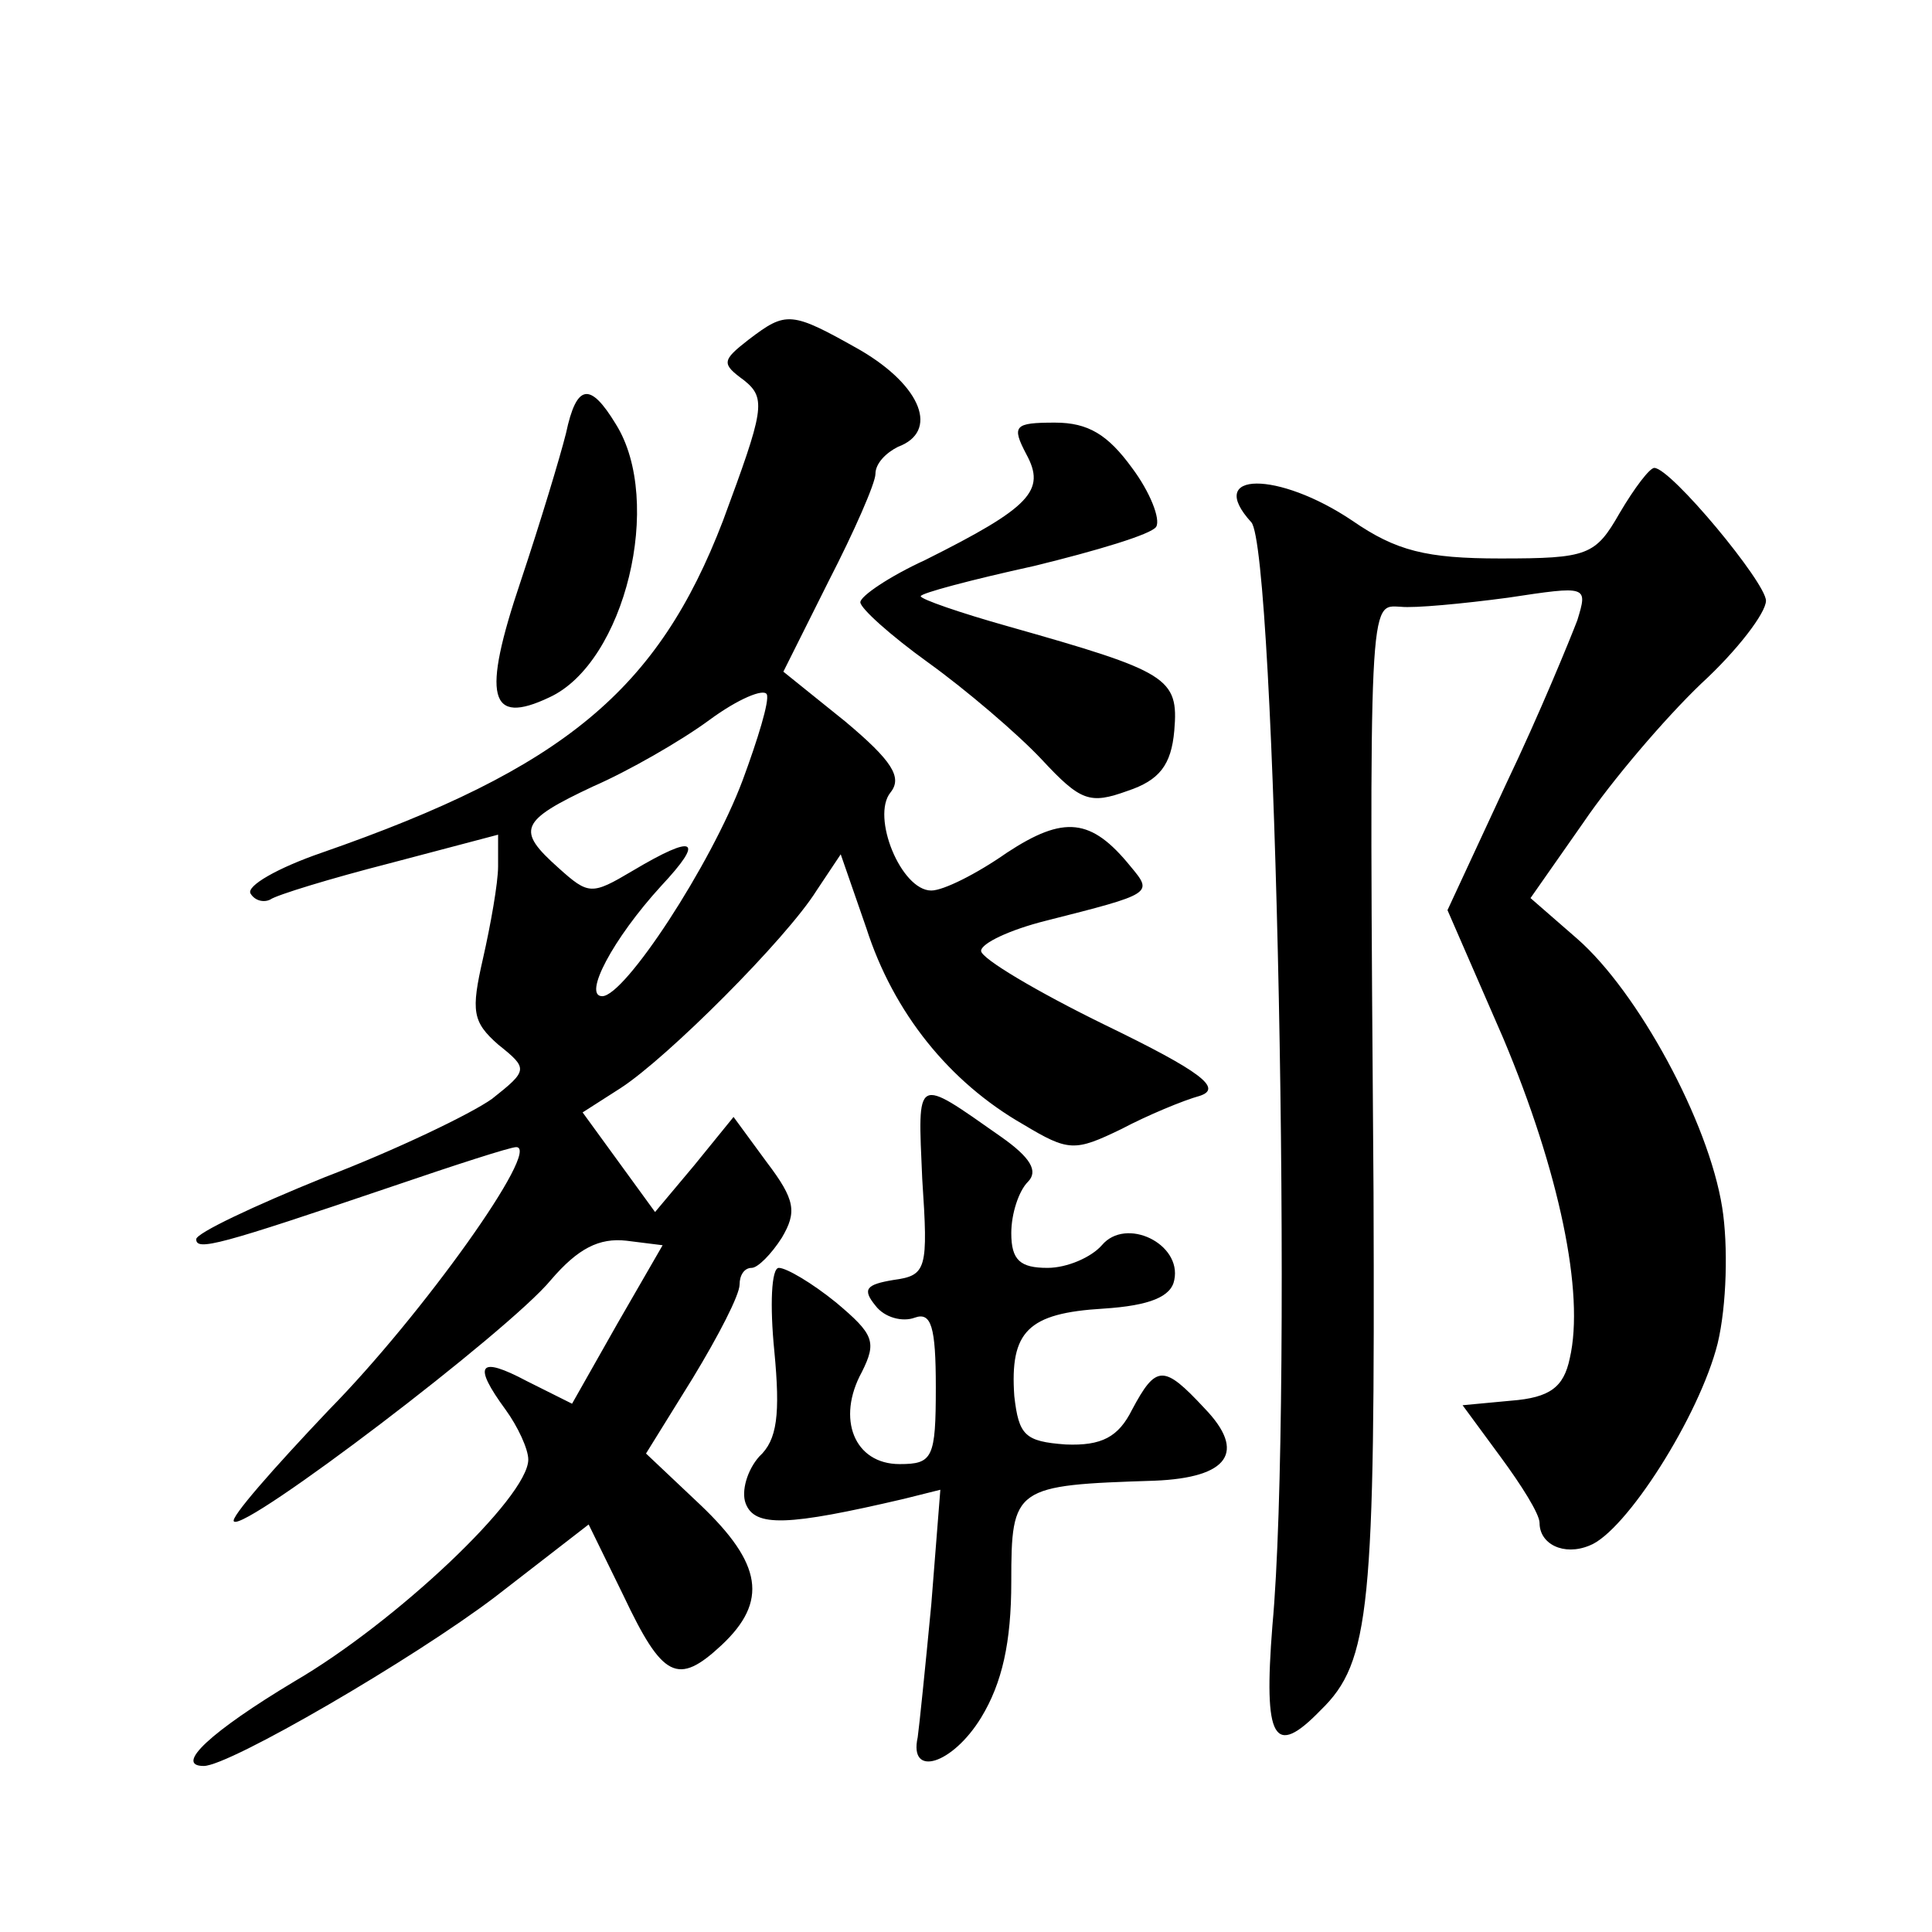 <?xml version="1.0" standalone="no"?>
<!DOCTYPE svg PUBLIC "-//W3C//DTD SVG 20010904//EN"
 "http://www.w3.org/TR/2001/REC-SVG-20010904/DTD/svg10.dtd">
<svg version="1.0" xmlns="http://www.w3.org/2000/svg"
 width="128pt" height="128pt" viewBox="0 0 128 128"
 preserveAspectRatio="xMidYMid meet">
<g transform="translate(0,128) scale(0.1,-0.1)"
fill="#0" stroke="none">
<path d="M496 1055 c-18 -14 -18 -16 -3 -27 15 -12 13 -20 -14 -93 -43 -112 -105
-164 -266 -220 -29 -10 -50 -22 -47 -27 3 -5 9 -6 13 -4 4 3 40 14 79 24 l72 19
0 -21 c0 -11 -5 -39 -10 -61 -8 -35 -7 -42 10 -57 20 -16 20 -17 -4 -36 -14 -10
-64 -34 -111 -52 -47 -19 -85 -37 -85 -41 0 -8 15 -4 130 35 41 14 78 26 82 26
17 0 -62 -111 -124 -174 -37 -39 -66 -72 -63 -74 7 -7 182 126 210 160 18 21 32
28 50 26 l24 -3 -30 -52 -30 -53 -30 15 c-32 17 -36 11 -14 -19 8 -11 15 -26 15
-33 0 -25 -88 -108 -155 -147 -55 -33 -80 -56 -60 -56 17 0 139 71 193 112 l62
48 23 -47 c26 -55 36 -60 65 -33 31 29 27 54 -14 93 l-36 34 31 50 c17 28 31 55
31 62 0 6 3 11 8 11 4 0 13 9 20 20 10 17 9 25 -10 50 l-22 30 -26 -32 -26 -31
-24 33 -24 33 25 16 c31 20 110 99 130 131 l16 24 17 -49 c18 -56 55 -102 104 -130
30 -18 34 -18 65 -3 17 9 41 19 52 22 15 5 1 16 -63 47 -45 22 -82 44 -82 49 0
5 19 14 43 20 71 18 71 18 56 36 -26 32 -44 34 -82 9 -20 -14 -42 -25 -50 -25 -20
0 -40 49 -27 65 8 10 1 21 -30 47 l-41 33 30 60 c17 33 31 65 31 71 0 7 7 14 15
18 27 10 16 40 -25 64 -46 26 -49 26 -74 7z m-4 -292 c-21 -56 -78 -143 -93 -143
-13 0 7 38 39 73 29 31 23 35 -19 10 -27 -16 -29 -16 -49 2 -28 25 -26 31 23 54
23 10 58 30 77 44 19 14 36 21 38 17 2 -4 -6 -30 -16 -57z M375 993 c-4 -16 -17
-59 -30 -98 -26 -77 -21 -96 19 -77 50 23 76 130 44 181 -17 28 -26 27 -33 -6z
M680 979 c13 -24 3 -35 -67 -70 -24 -11 -43 -24 -43 -28 0 -4 20 -22 45 -40 25
-18 59 -47 75 -64 26 -28 32 -30 57 -21 21 7 29 17 31 40 3 35 -4 39 -110 69 -32
9 -58 18 -58 20 0 2 34 11 75 20 41 10 78 21 81 26 3 5 -4 23 -16 39 -16 22 -29
30 -51 30 -27 0 -29 -2 -19 -21z M1073 940 c-16 -28 -21 -30 -79 -30 -49 0 -69
5 -98 25 -49 33 -98 33 -67 -1 16 -17 28 -580 14 -731 -6 -76 1 -88 32 -56 33 32
36 68 35 343 -3 399 -3 389 18 388 9 -1 41 2 71 6 53 8 53 8 46 -15 -5 -13 -25
-62 -47 -108 l-39 -84 37 -85 c37 -88 54 -169 44 -212 -4 -19 -13 -26 -39 -28 l-32
-3 25 -34 c14 -19 26 -38 26 -44 0 -14 16 -22 33 -15 24 9 73 86 85 134 6 25 7
65 3 90 -9 57 -56 143 -96 178 l-31 27 35 50 c19 28 54 69 78 92 24 22 43 47 43
55 0 12 -63 88 -74 88 -3 0 -13 -13 -23 -30z M611 499 c4 -60 3 -64 -19 -67 -18
-3 -21 -6 -12 -17 6 -8 18 -11 26 -8 11 4 14 -6 14 -46 0 -47 -2 -51 -24 -51 -30
0 -42 30 -25 61 10 20 8 25 -17 46 -16 13 -33 23 -38 23 -5 0 -6 -25 -3 -55 4 -42
2 -59 -10 -70 -8 -9 -12 -23 -9 -31 6 -16 28 -15 105 3 l24 6 -6 -76 c-4 -42 -8
-81 -9 -88 -6 -27 23 -18 42 13 14 23 20 50 20 90 0 63 2 64 95 67 49 2 61 19 33
48 -27 29 -32 29 -48 -1 -9 -18 -20 -24 -44 -23 -27 2 -31 6 -34 32 -3 43 9 55
59 58 31 2 45 8 47 19 5 24 -32 42 -48 23 -7 -8 -23 -15 -36 -15 -18 0 -24 5 -24
23 0 13 5 28 11 34 7 7 2 16 -18 30 -57 40 -55 41 -52 -28z"/>
</g>
</svg>
